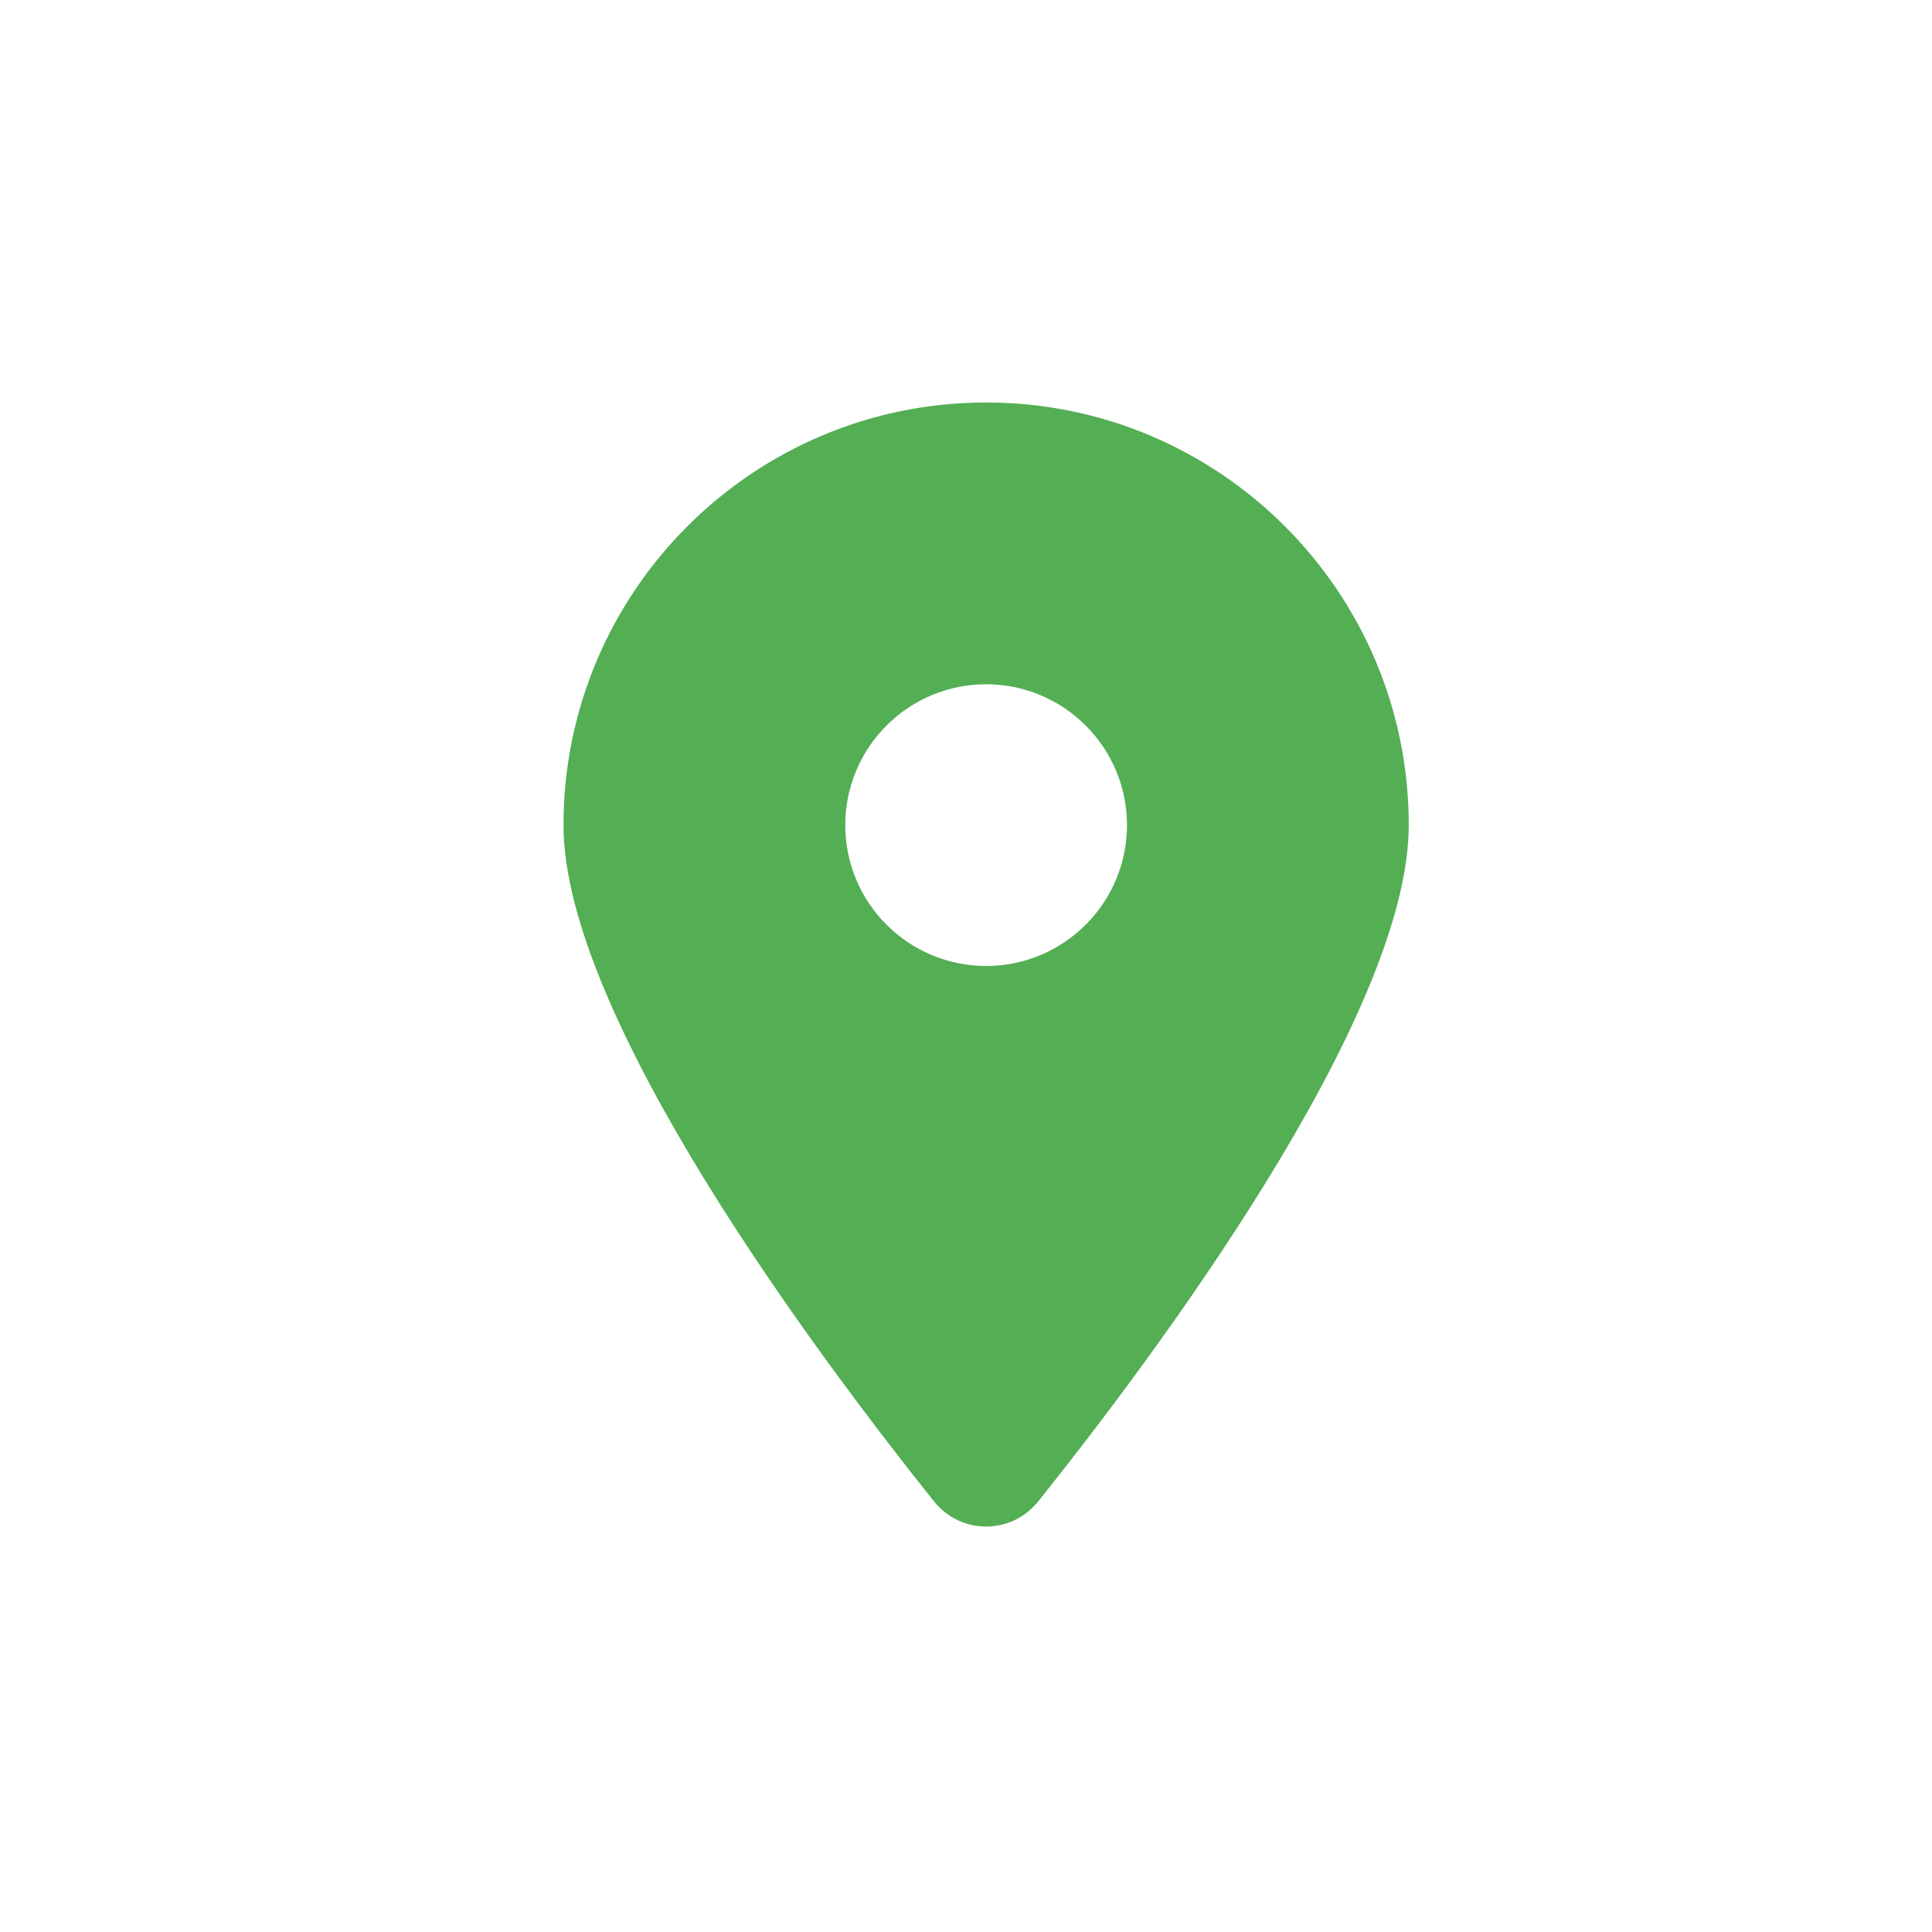 <svg width="24" height="24" viewBox="0 0 24 24" fill="none" xmlns="http://www.w3.org/2000/svg">
<path d="M12.898 18.65C14.301 16.895 17.5 12.64 17.5 10.25C17.5 7.352 15.148 5 12.25 5C9.352 5 7 7.352 7 10.25C7 12.64 10.199 16.895 11.602 18.65C11.938 19.068 12.562 19.068 12.898 18.65ZM12.25 8.5C12.714 8.5 13.159 8.684 13.487 9.013C13.816 9.341 14 9.786 14 10.25C14 10.714 13.816 11.159 13.487 11.487C13.159 11.816 12.714 12 12.25 12C11.786 12 11.341 11.816 11.013 11.487C10.684 11.159 10.5 10.714 10.5 10.25C10.5 9.786 10.684 9.341 11.013 9.013C11.341 8.684 11.786 8.5 12.25 8.5Z" fill="#53AE54"/>
</svg>
